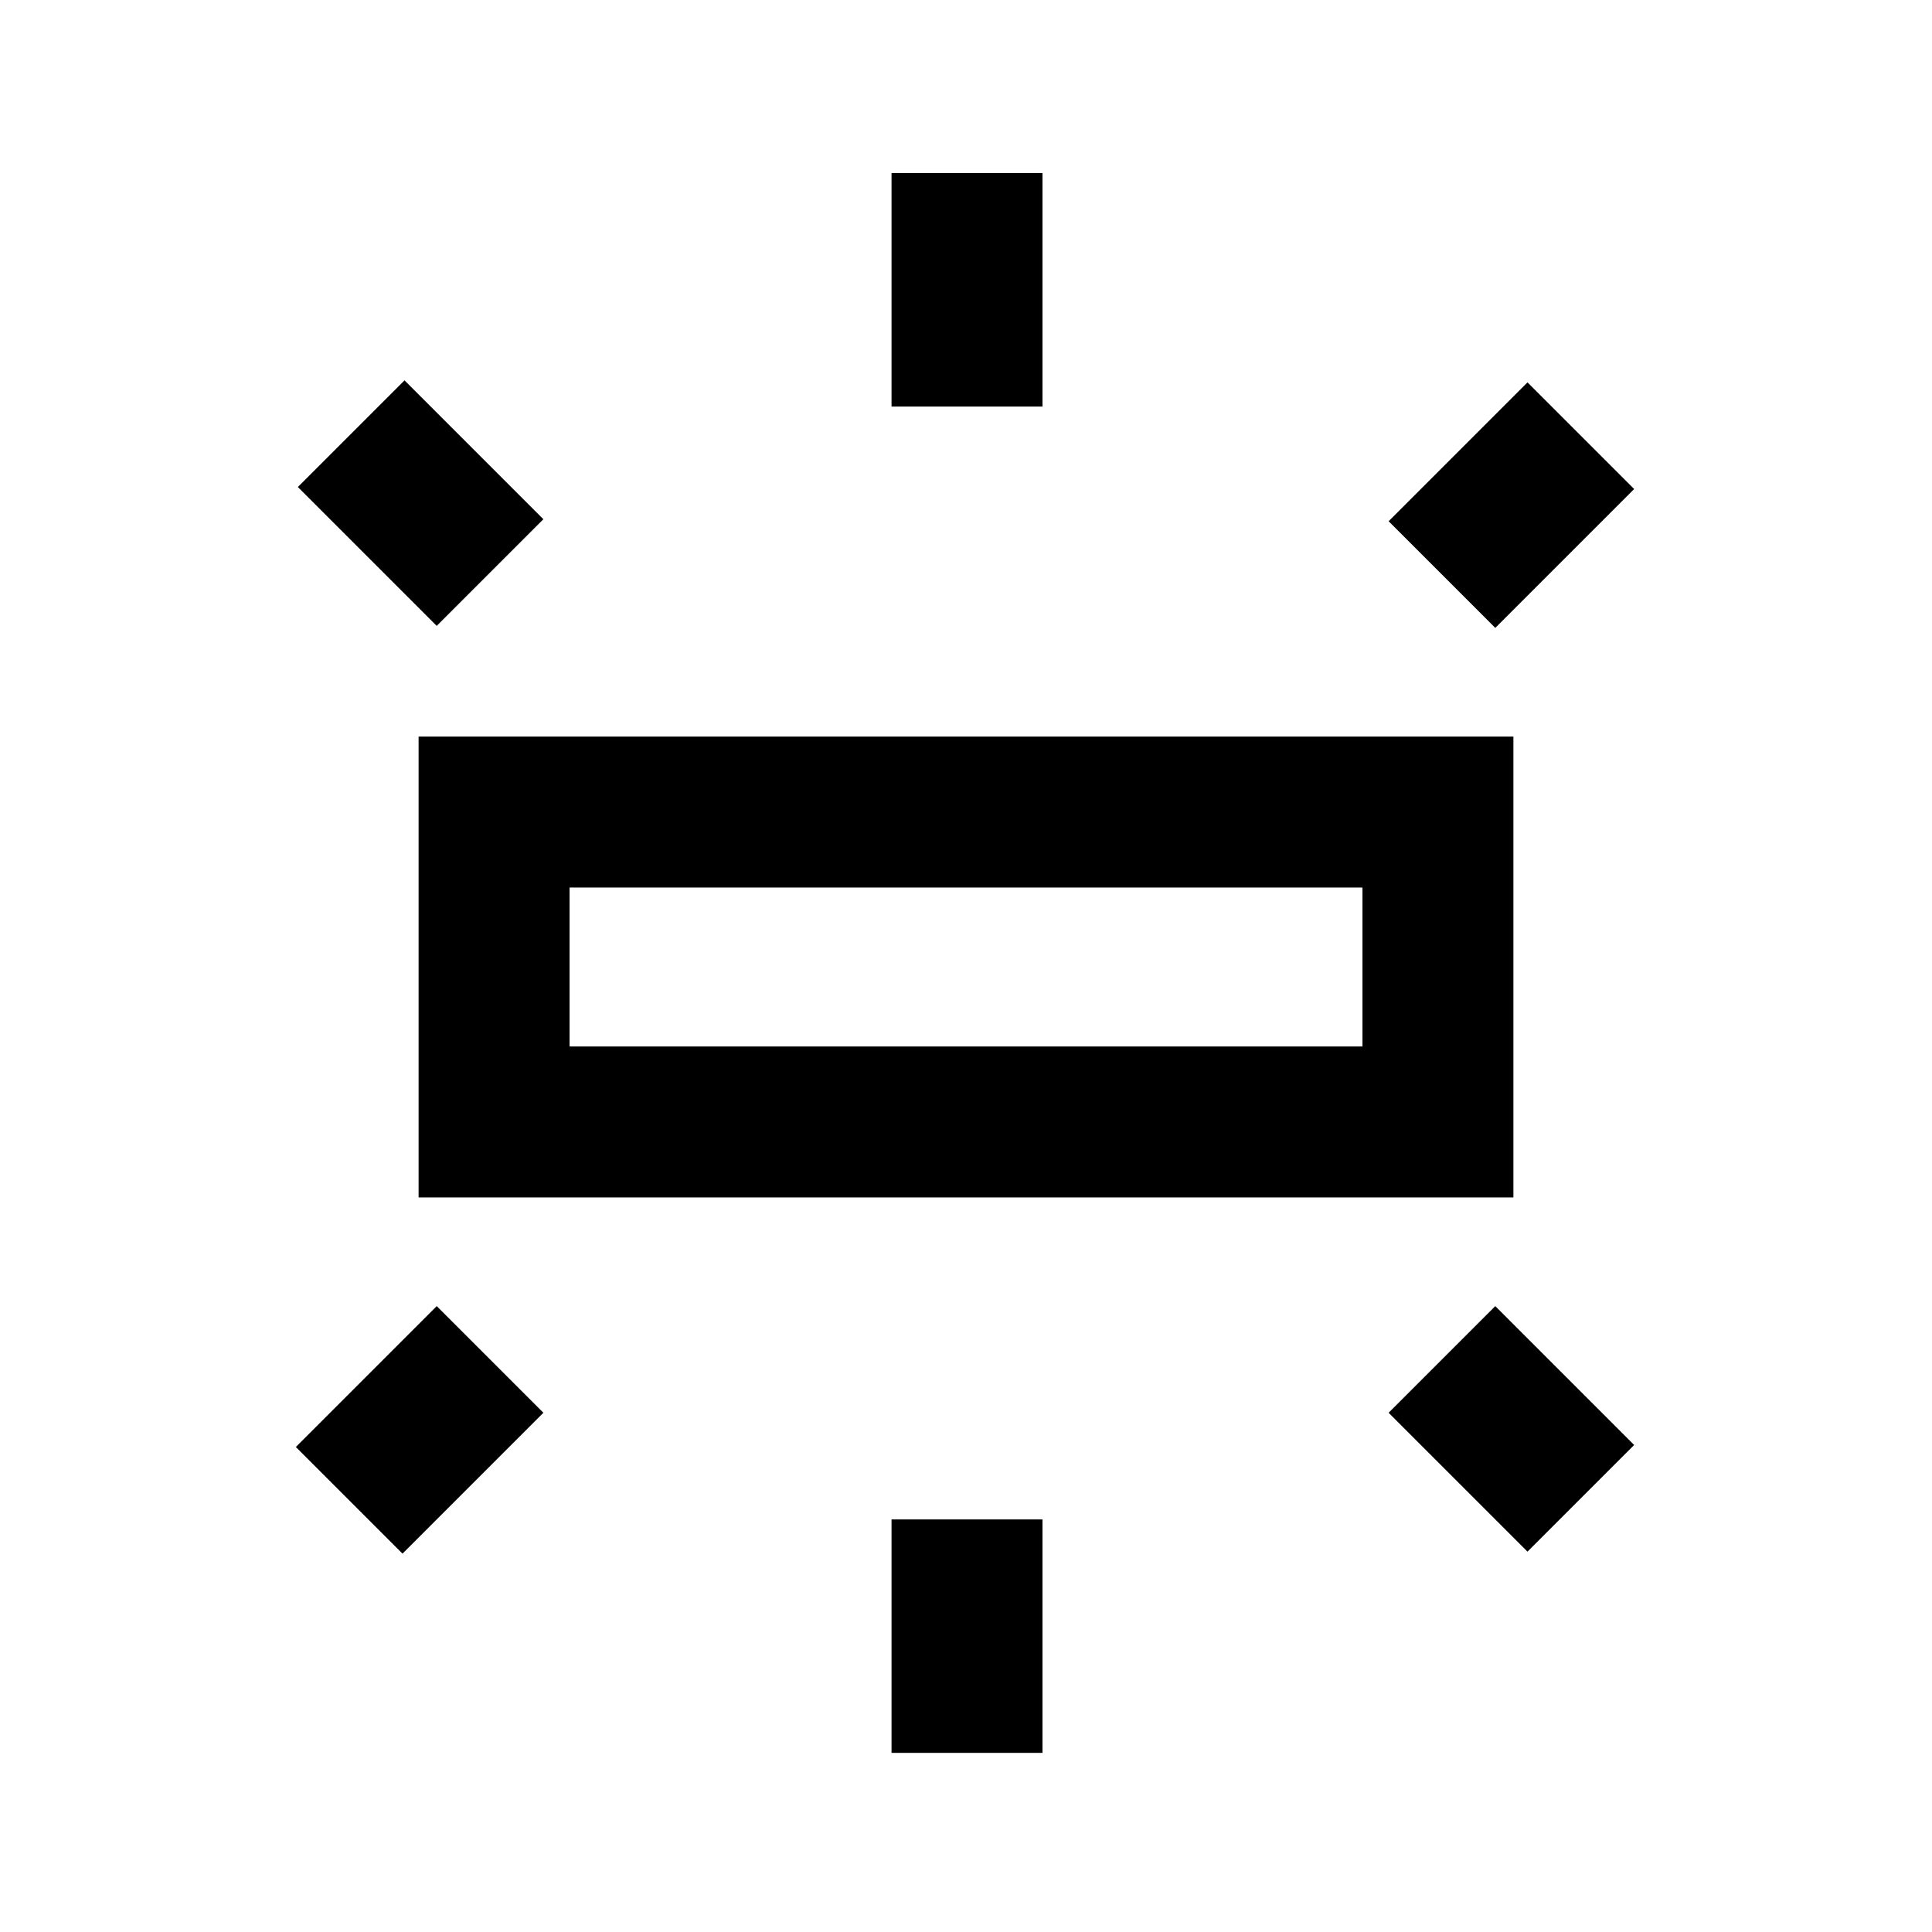 <svg xmlns="http://www.w3.org/2000/svg" height="24" viewBox="0 -960 960 960" width="24">
	<style>
			path { fill: black; }
			@media (prefers-color-scheme: dark) { path { fill: white; }	}
	</style>
	<path d="M208-365v-229h544v229H208Zm235-393v-116h75v116h-75Zm300 110-53-53 69-69 53 53-69 69ZM443-89v-116h75v116h-75Zm316-100-69-69 53-53 69 69-53 53ZM217-649l-69-69 53-53 69 69-53 53Zm-17 461-53-53 70-70 53 53-70 70Zm83-252h394v-79H283v79Zm0 0v-79 79Z"/>
</svg>